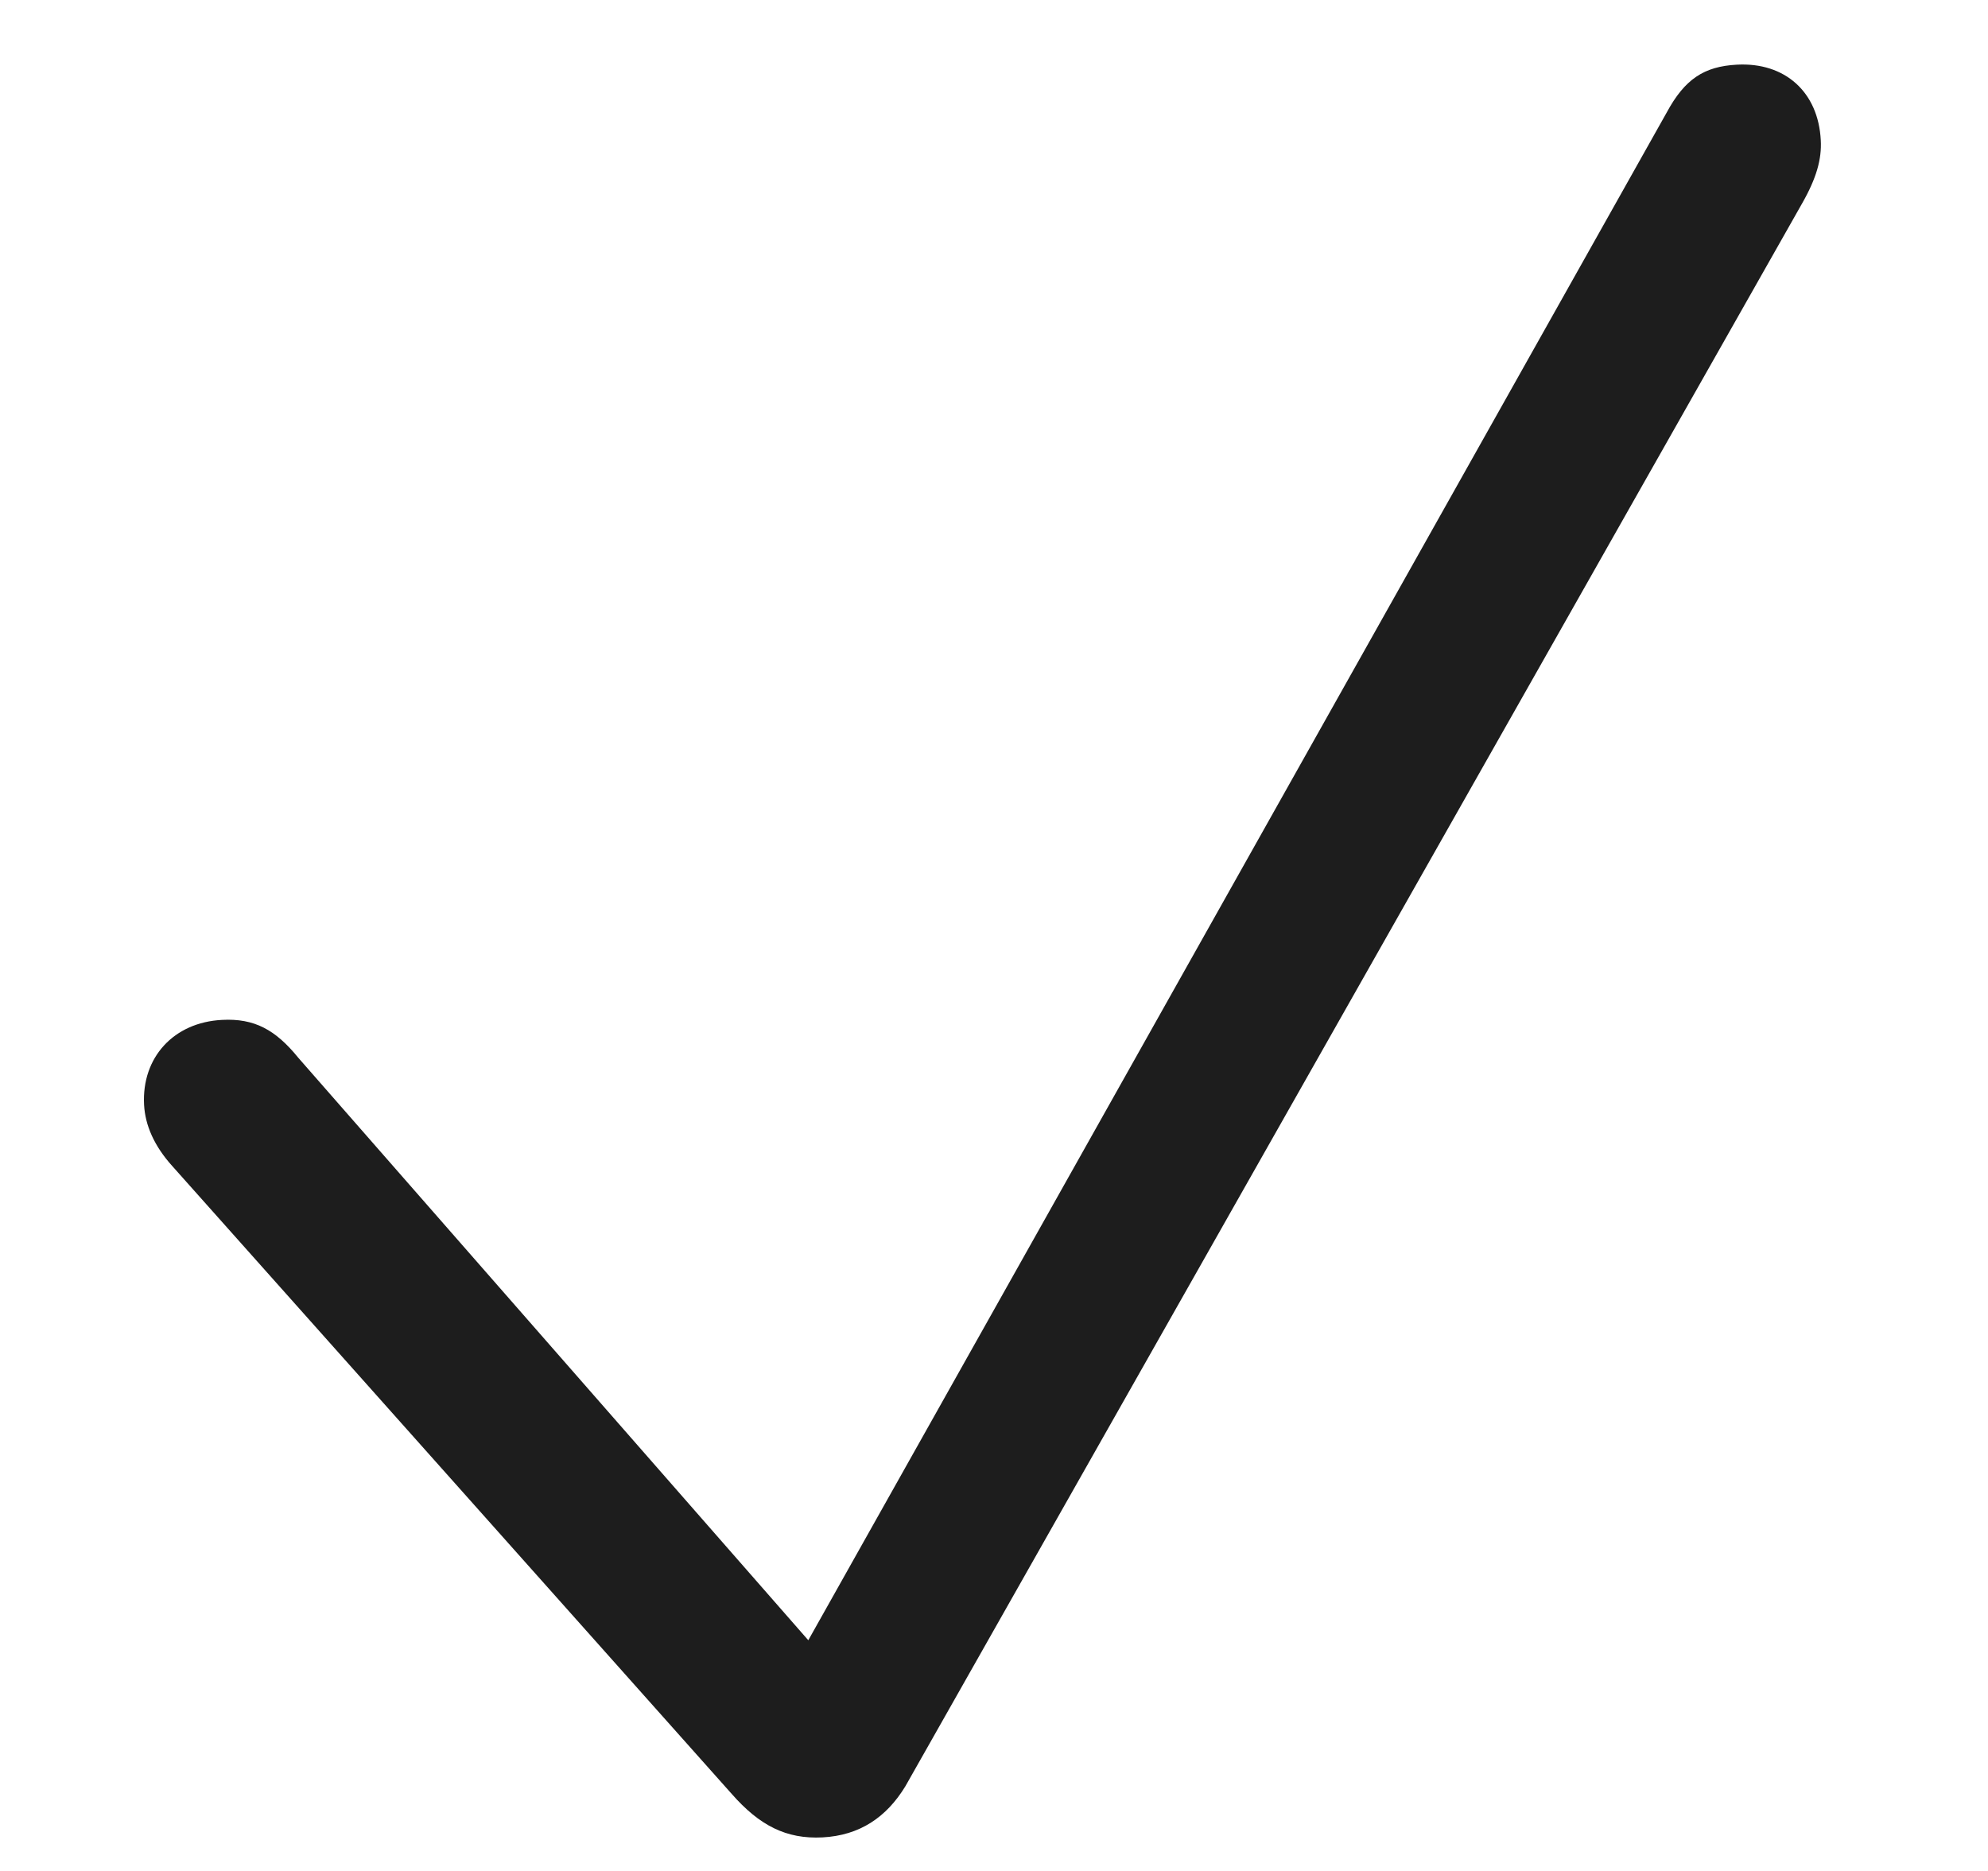 <svg width="17" height="16" viewBox="0 0 17 16" fill="none" xmlns="http://www.w3.org/2000/svg">
<path d="M7.034 15.713C7.351 15.696 7.58 15.542 7.742 15.276L15.409 1.742C15.533 1.525 15.579 1.361 15.57 1.199C15.549 0.787 15.264 0.531 14.853 0.553C14.57 0.568 14.406 0.678 14.252 0.963L6.912 14.027L2.551 9.046C2.356 8.806 2.175 8.707 1.898 8.722C1.486 8.743 1.211 9.042 1.232 9.447C1.241 9.622 1.318 9.801 1.476 9.975L6.257 15.341C6.495 15.612 6.724 15.729 7.034 15.713Z" fill="#1D1D1D"/>
</svg>
